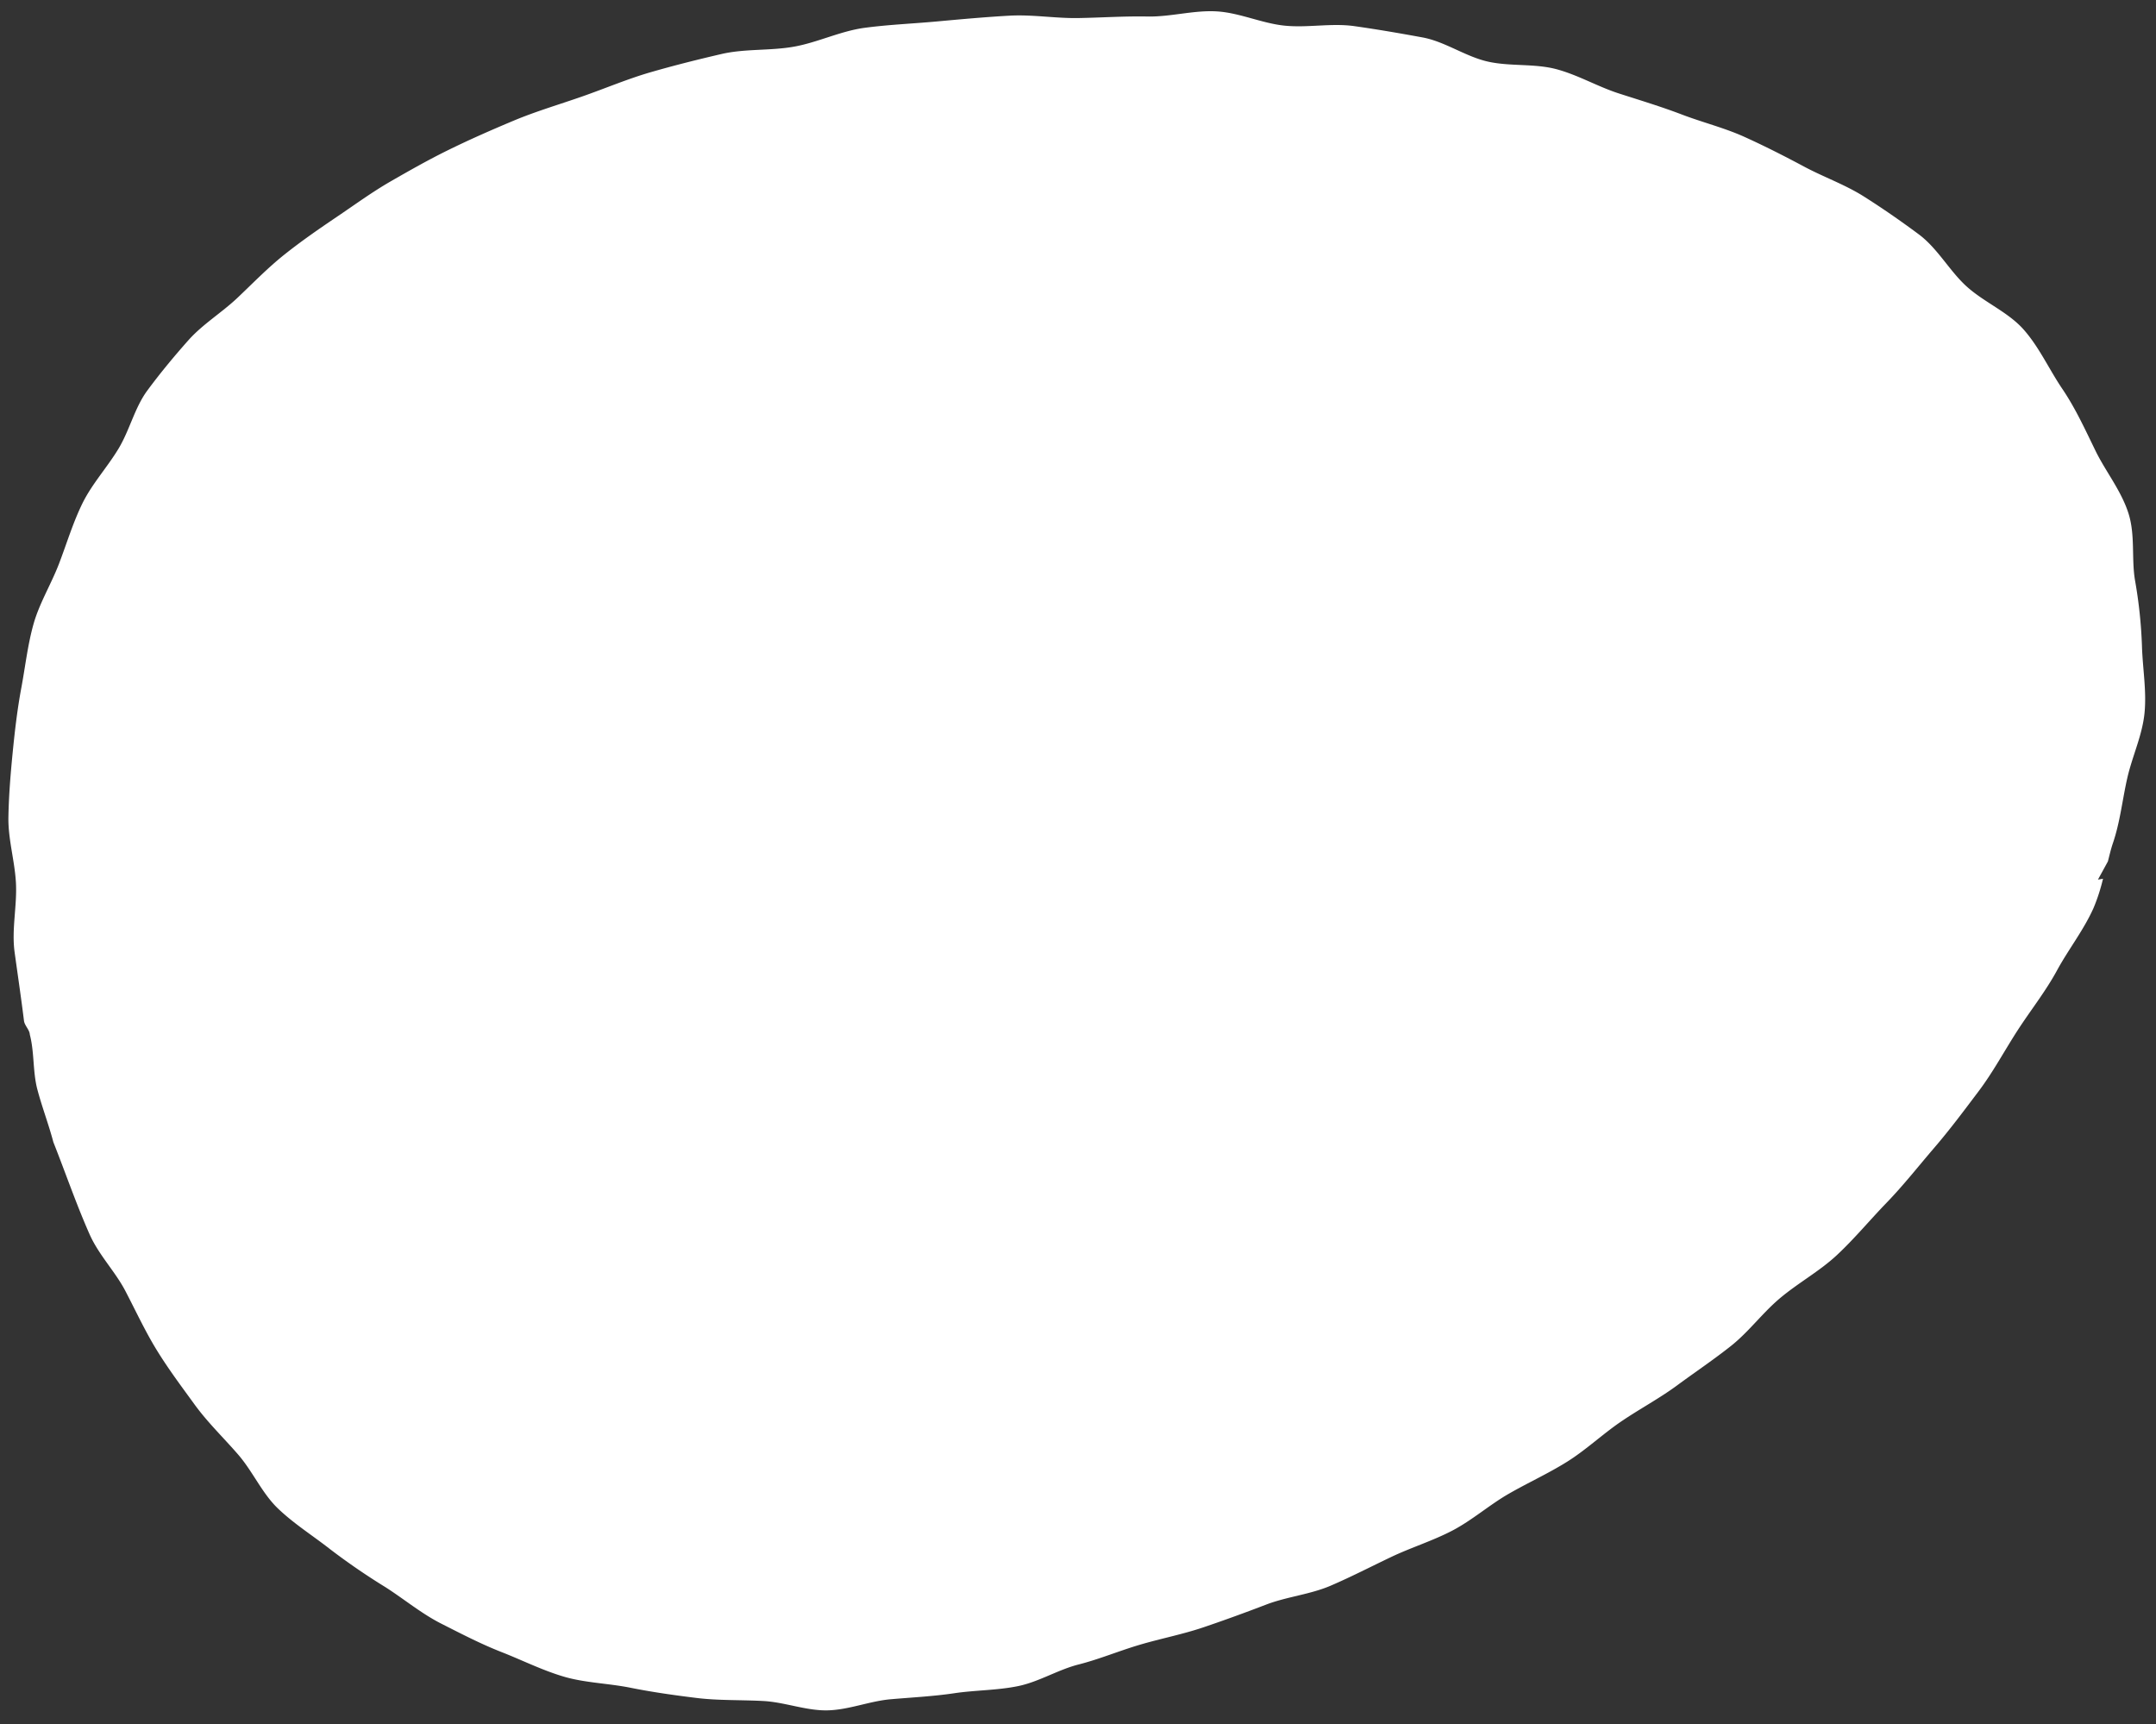 <svg xmlns="http://www.w3.org/2000/svg" xmlns:xlink="http://www.w3.org/1999/xlink" width="769" height="615" viewBox="0 0 769 615"><rect x="0" y="0" width="769" height="615" fill="#333333" stroke="none"/><defs><clipPath id="b"><rect width="769" height="615"></rect></clipPath></defs><g id="a" clip-path="url(#b)"><path d="M5013.9,949.261c7.435-2.841,15.686-3.6,22.966-6.728,7.31-3.136,14.4-6.812,21.554-10.219,7.174-3.42,14.919-5.794,21.944-9.48s13.149-9.123,20.032-13.083,14.181-7.264,20.912-11.489c6.714-4.218,12.574-9.787,19.145-14.265,6.548-4.464,13.629-8.212,20.034-12.935,6.378-4.7,13.016-9.147,19.251-14.1,6.2-4.932,11.048-11.545,17.11-16.716,6.556-5.594,14.337-9.789,20.6-15.631,6.3-5.877,11.818-12.574,17.778-18.729,5.985-6.185,11.294-12.963,16.886-19.467s10.719-13.38,15.887-20.239,9.182-14.408,13.855-21.643c4.644-7.188,10-13.891,14.119-21.483,4.072-7.493,9.539-14.4,13.054-22.322a66.651,66.651,0,0,0,3.342-10.356l-1.81.316,3.551-6.485c.563-2.173,1.061-4.392,1.778-6.488,2.6-7.626,3.378-15.518,5.133-23.224,1.78-7.819,5.326-15.17,6.135-23.067.811-7.92-.63-15.826-.89-23.828a167.074,167.074,0,0,0-2.462-23.531c-1.344-7.692.126-16.246-2.361-24.027-2.6-8.132-8.173-14.953-11.777-22.345-3.7-7.593-7.159-15.167-11.817-22.041-4.7-6.93-8.254-14.913-13.815-21.177-5.516-6.22-13.971-9.645-20.24-15.282-6.156-5.539-10.378-13.632-17.164-18.674-6.379-4.741-12.994-9.33-19.63-13.523-6.7-4.226-14.372-6.927-21.311-10.647-6.964-3.727-14.041-7.32-21.226-10.571s-14.949-5.153-22.334-7.98c-7.355-2.806-14.888-5.076-22.422-7.5-7.491-2.41-14.507-6.546-22.151-8.623-7.932-2.146-16.654-.947-24.627-2.751-8.007-1.815-15.272-7.148-23.317-8.622-8.072-1.48-16.216-2.885-24.322-4.025s-16.6.651-24.756-.16-16.093-4.607-24.278-5.093-16.5,1.992-24.705,1.826c-8.179-.159-16.339.4-24.548.549-8.175.154-16.416-1.3-24.619-.848-8.649.481-17.271,1.266-25.854,2.054-8.623.793-17.307,1.136-25.852,2.277-8.579,1.145-16.673,5.188-25.163,6.715-8.512,1.527-17.483.678-25.9,2.628s-16.841,4.063-25.147,6.456c-8.29,2.388-16.3,5.805-24.471,8.664-8.126,2.85-16.473,5.287-24.476,8.635-7.927,3.323-15.887,6.814-23.683,10.655-6.915,3.411-13.621,7.216-20.211,11.005-6.674,3.839-12.887,8.395-19.2,12.653-6.368,4.3-12.678,8.663-18.649,13.415-6,4.768-11.33,10.291-16.893,15.553-5.554,5.236-12.373,9.363-17.473,15.108-5.047,5.69-10.039,11.692-14.615,17.908-4.5,6.092-6.279,14.137-10.293,20.767-4.05,6.686-9.421,12.521-12.8,19.375-3.435,6.993-5.654,14.47-8.4,21.628-2.778,7.241-6.98,14.045-9.071,21.457-2.1,7.431-2.951,15.266-4.373,22.864-1.417,7.565-2.311,15.287-3.072,23-.753,7.639-1.394,15.383-1.522,23.162-.124,7.665,2.21,15.3,2.673,23.087.491,8.225-1.589,16.726-.467,24.909s2.338,16.328,3.349,24.51c.215,1.716,2,3.207,2.082,4.931,1.657,6.3,1.021,13.2,2.676,19.506s4.058,12.52,5.714,18.824c4.323,10.909,8.169,22.146,12.914,32.864,3.272,7.389,9.194,13.355,12.793,20.271,3.726,7.158,7.042,14.315,11.122,20.968,4.212,6.864,8.943,13.154,13.537,19.482,4.723,6.495,10.407,11.927,15.539,17.854,5.243,6.047,8.518,13.786,14.191,19.23,5.756,5.52,12.586,9.784,18.786,14.666a236.4,236.4,0,0,0,19.563,13.41c6.66,4.253,12.823,9.424,19.937,13.027,7.015,3.553,14.133,7.26,21.593,10.174,7.295,2.856,14.578,6.53,22.3,8.775,7.5,2.176,15.74,2.323,23.647,3.917,7.643,1.538,15.527,2.647,23.55,3.635,7.726.95,15.7.646,23.786,1.083,7.626.416,15.217,3.474,22.777,3.335,7.615-.141,15.1-3.314,22.658-3.965,7.571-.658,15.152-1.028,22.666-2.145s15.273-1.007,22.723-2.537c7.428-1.515,14.231-5.846,21.609-7.718,7.344-1.869,14.342-4.813,21.642-6.982,7.642-2.265,15.428-3.748,22.921-6.287C4999.1,954.8,5006.507,952.095,5013.9,949.261Z" transform="translate(-4562.267 -376.964)" fill="#fff"></path></g></svg>
